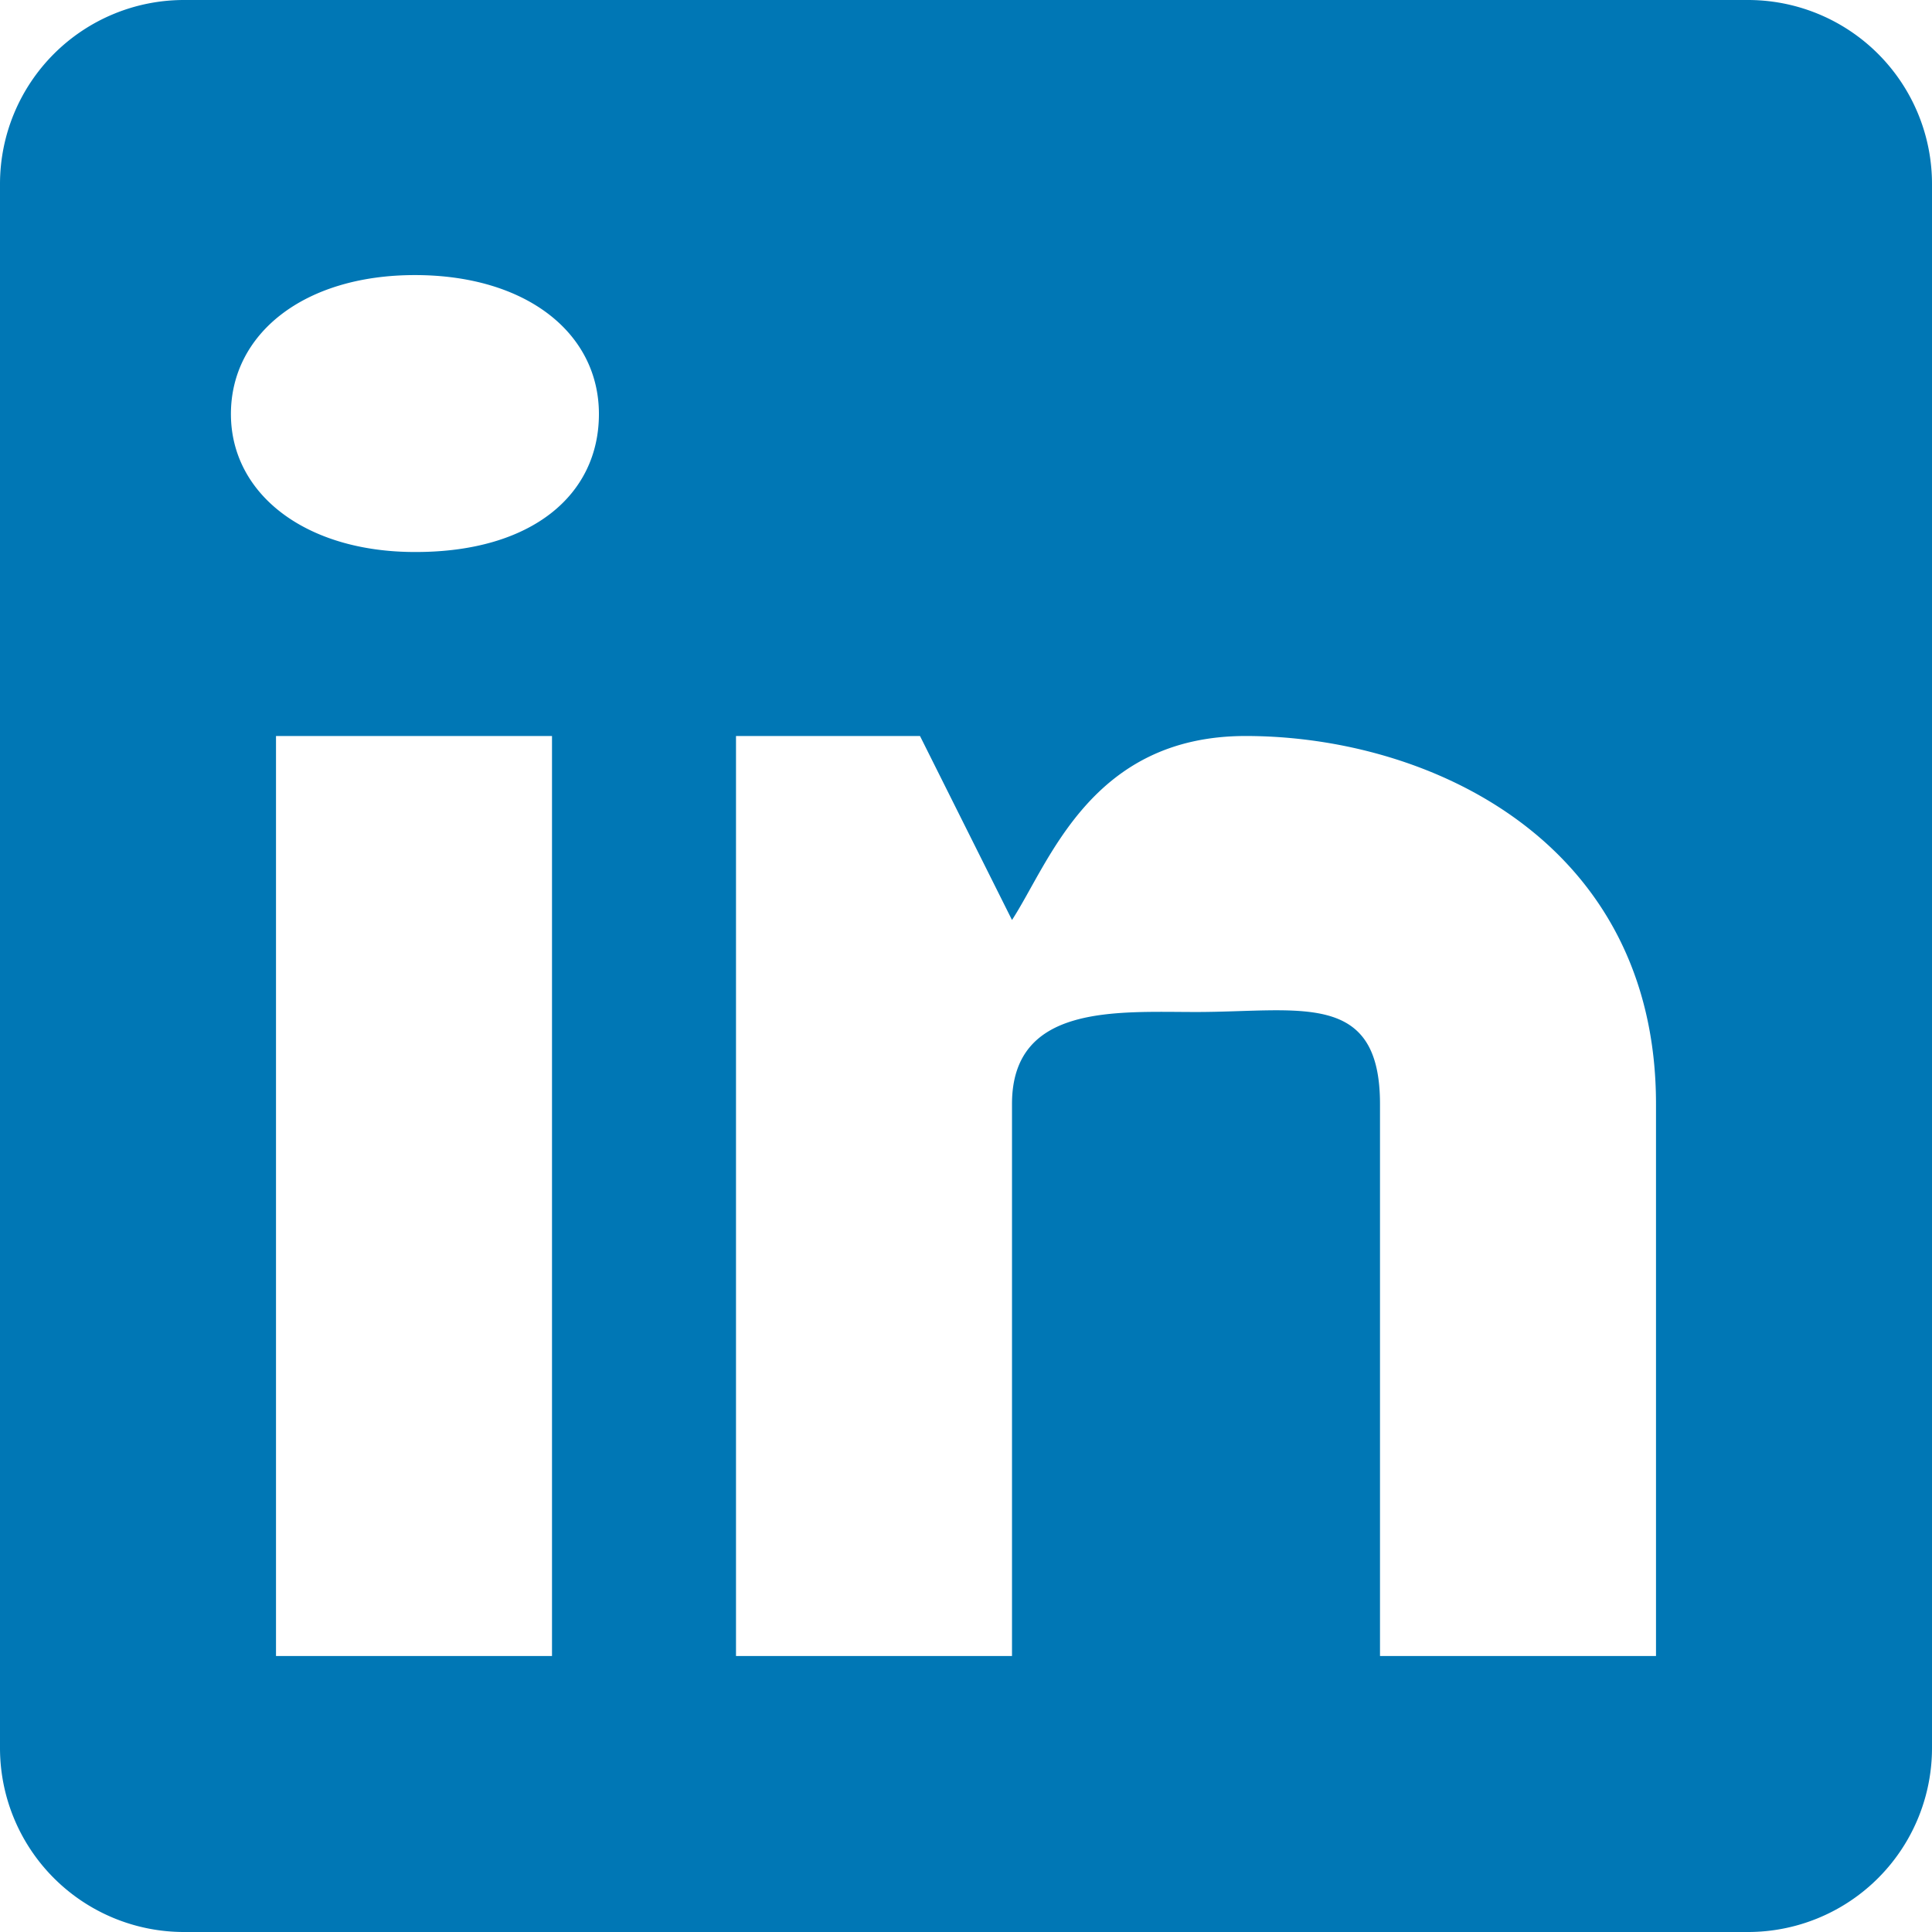 <svg id="Layer_1" data-name="Layer 1" xmlns="http://www.w3.org/2000/svg" viewBox="0 0 21 21"><title>in_ico</title><path d="M351,778H334a2,2,0,0,0-2,2v17a2,2,0,0,0,2,2h17a2,2,0,0,0,2-2V780A2,2,0,0,0,351,778Zm-13,18h-3V786h3v10Zm-1.49-12c-1.19,0-2-.63-2-1.5s0.79-1.51,2-1.51,2,0.63,2,1.51S337.78,784,336.52,784ZM350,796h-3v-6c0-1.24-.87-1-2-1-0.86,0-2-.09-2,1,0,0.21,0,.73,0,1v5h-3V786h2l1,2c0.41-.63.86-2,2.54-2,2,0,4.46,1.15,4.46,4v6Z" transform="translate(-332 -778)" fill="#0077B5"/></svg>